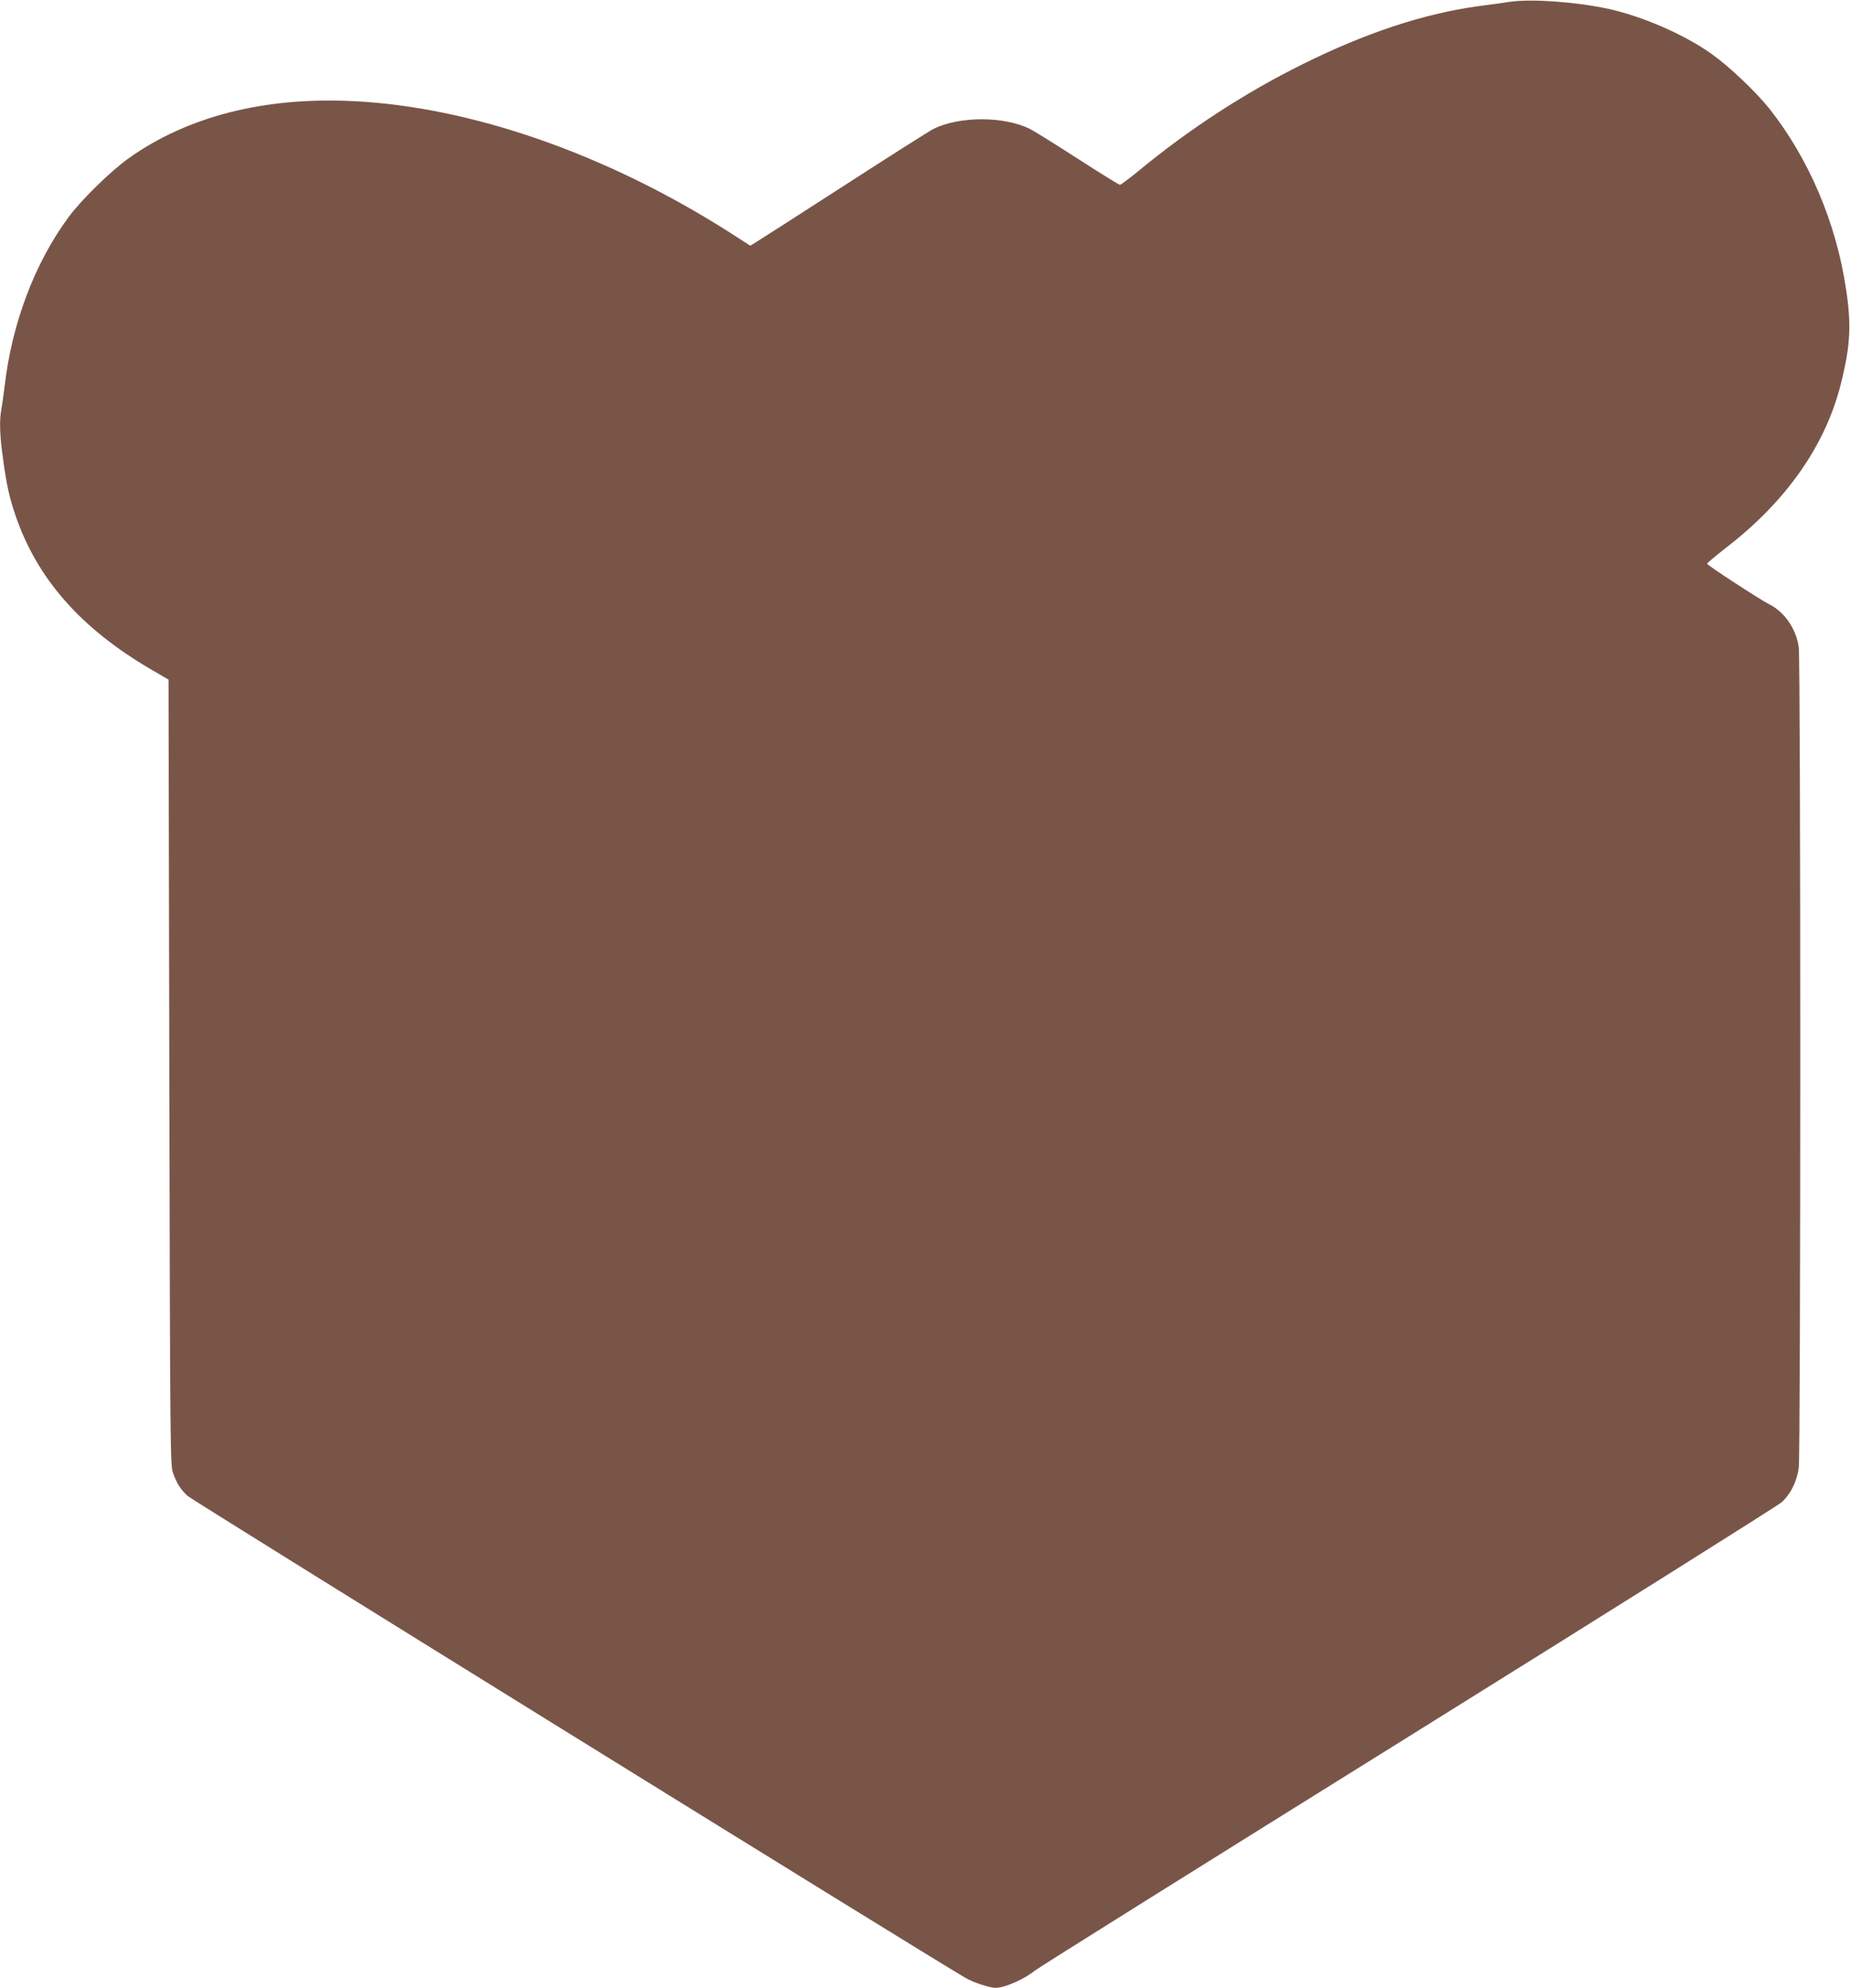 <?xml version="1.0" standalone="no"?>
<!DOCTYPE svg PUBLIC "-//W3C//DTD SVG 20010904//EN"
 "http://www.w3.org/TR/2001/REC-SVG-20010904/DTD/svg10.dtd">
<svg version="1.0" xmlns="http://www.w3.org/2000/svg"
 width="1191pt" height="1280pt" viewBox="0 0 1191 1280"
 preserveAspectRatio="xMidYMid meet">
<g transform="translate(0,1280) scale(0.1,-0.1)"
fill="#795548" stroke="none">
<path d="M9725 12789 c-38 -6 -133 -19 -210 -29 -352 -49 -724 -172 -1130
-374 -373 -185 -730 -418 -1057 -688 -59 -48 -112 -88 -118 -88 -6 0 -129 76
-273 169 -144 93 -281 178 -305 190 -167 84 -458 84 -624 0 -24 -12 -284 -177
-578 -367 -294 -190 -550 -354 -567 -364 l-33 -20 -132 85 c-794 506 -1666
810 -2428 846 -570 27 -1061 -98 -1440 -367 -117 -83 -307 -269 -390 -382
-217 -295 -363 -682 -410 -1085 -7 -55 -16 -122 -21 -148 -14 -74 -11 -170 11
-325 22 -162 40 -243 76 -350 139 -416 423 -739 884 -1007 l105 -61 5 -2530
c5 -2430 6 -2531 24 -2579 24 -67 47 -103 93 -147 28 -27 4722 -2936 5009
-3104 49 -29 156 -64 194 -64 60 1 183 55 255 113 22 18 1102 694 2399 1502
1298 809 2380 1489 2406 1512 57 51 97 131 110 220 13 93 13 5193 0 5286 -17
119 -92 228 -192 277 -62 32 -398 251 -398 260 0 5 57 52 127 107 384 297 634
655 733 1047 62 245 70 381 35 611 -63 428 -239 842 -493 1164 -87 109 -258
272 -372 353 -178 127 -449 244 -670 292 -207 44 -486 64 -625 45z"/>
</g>
</svg>
